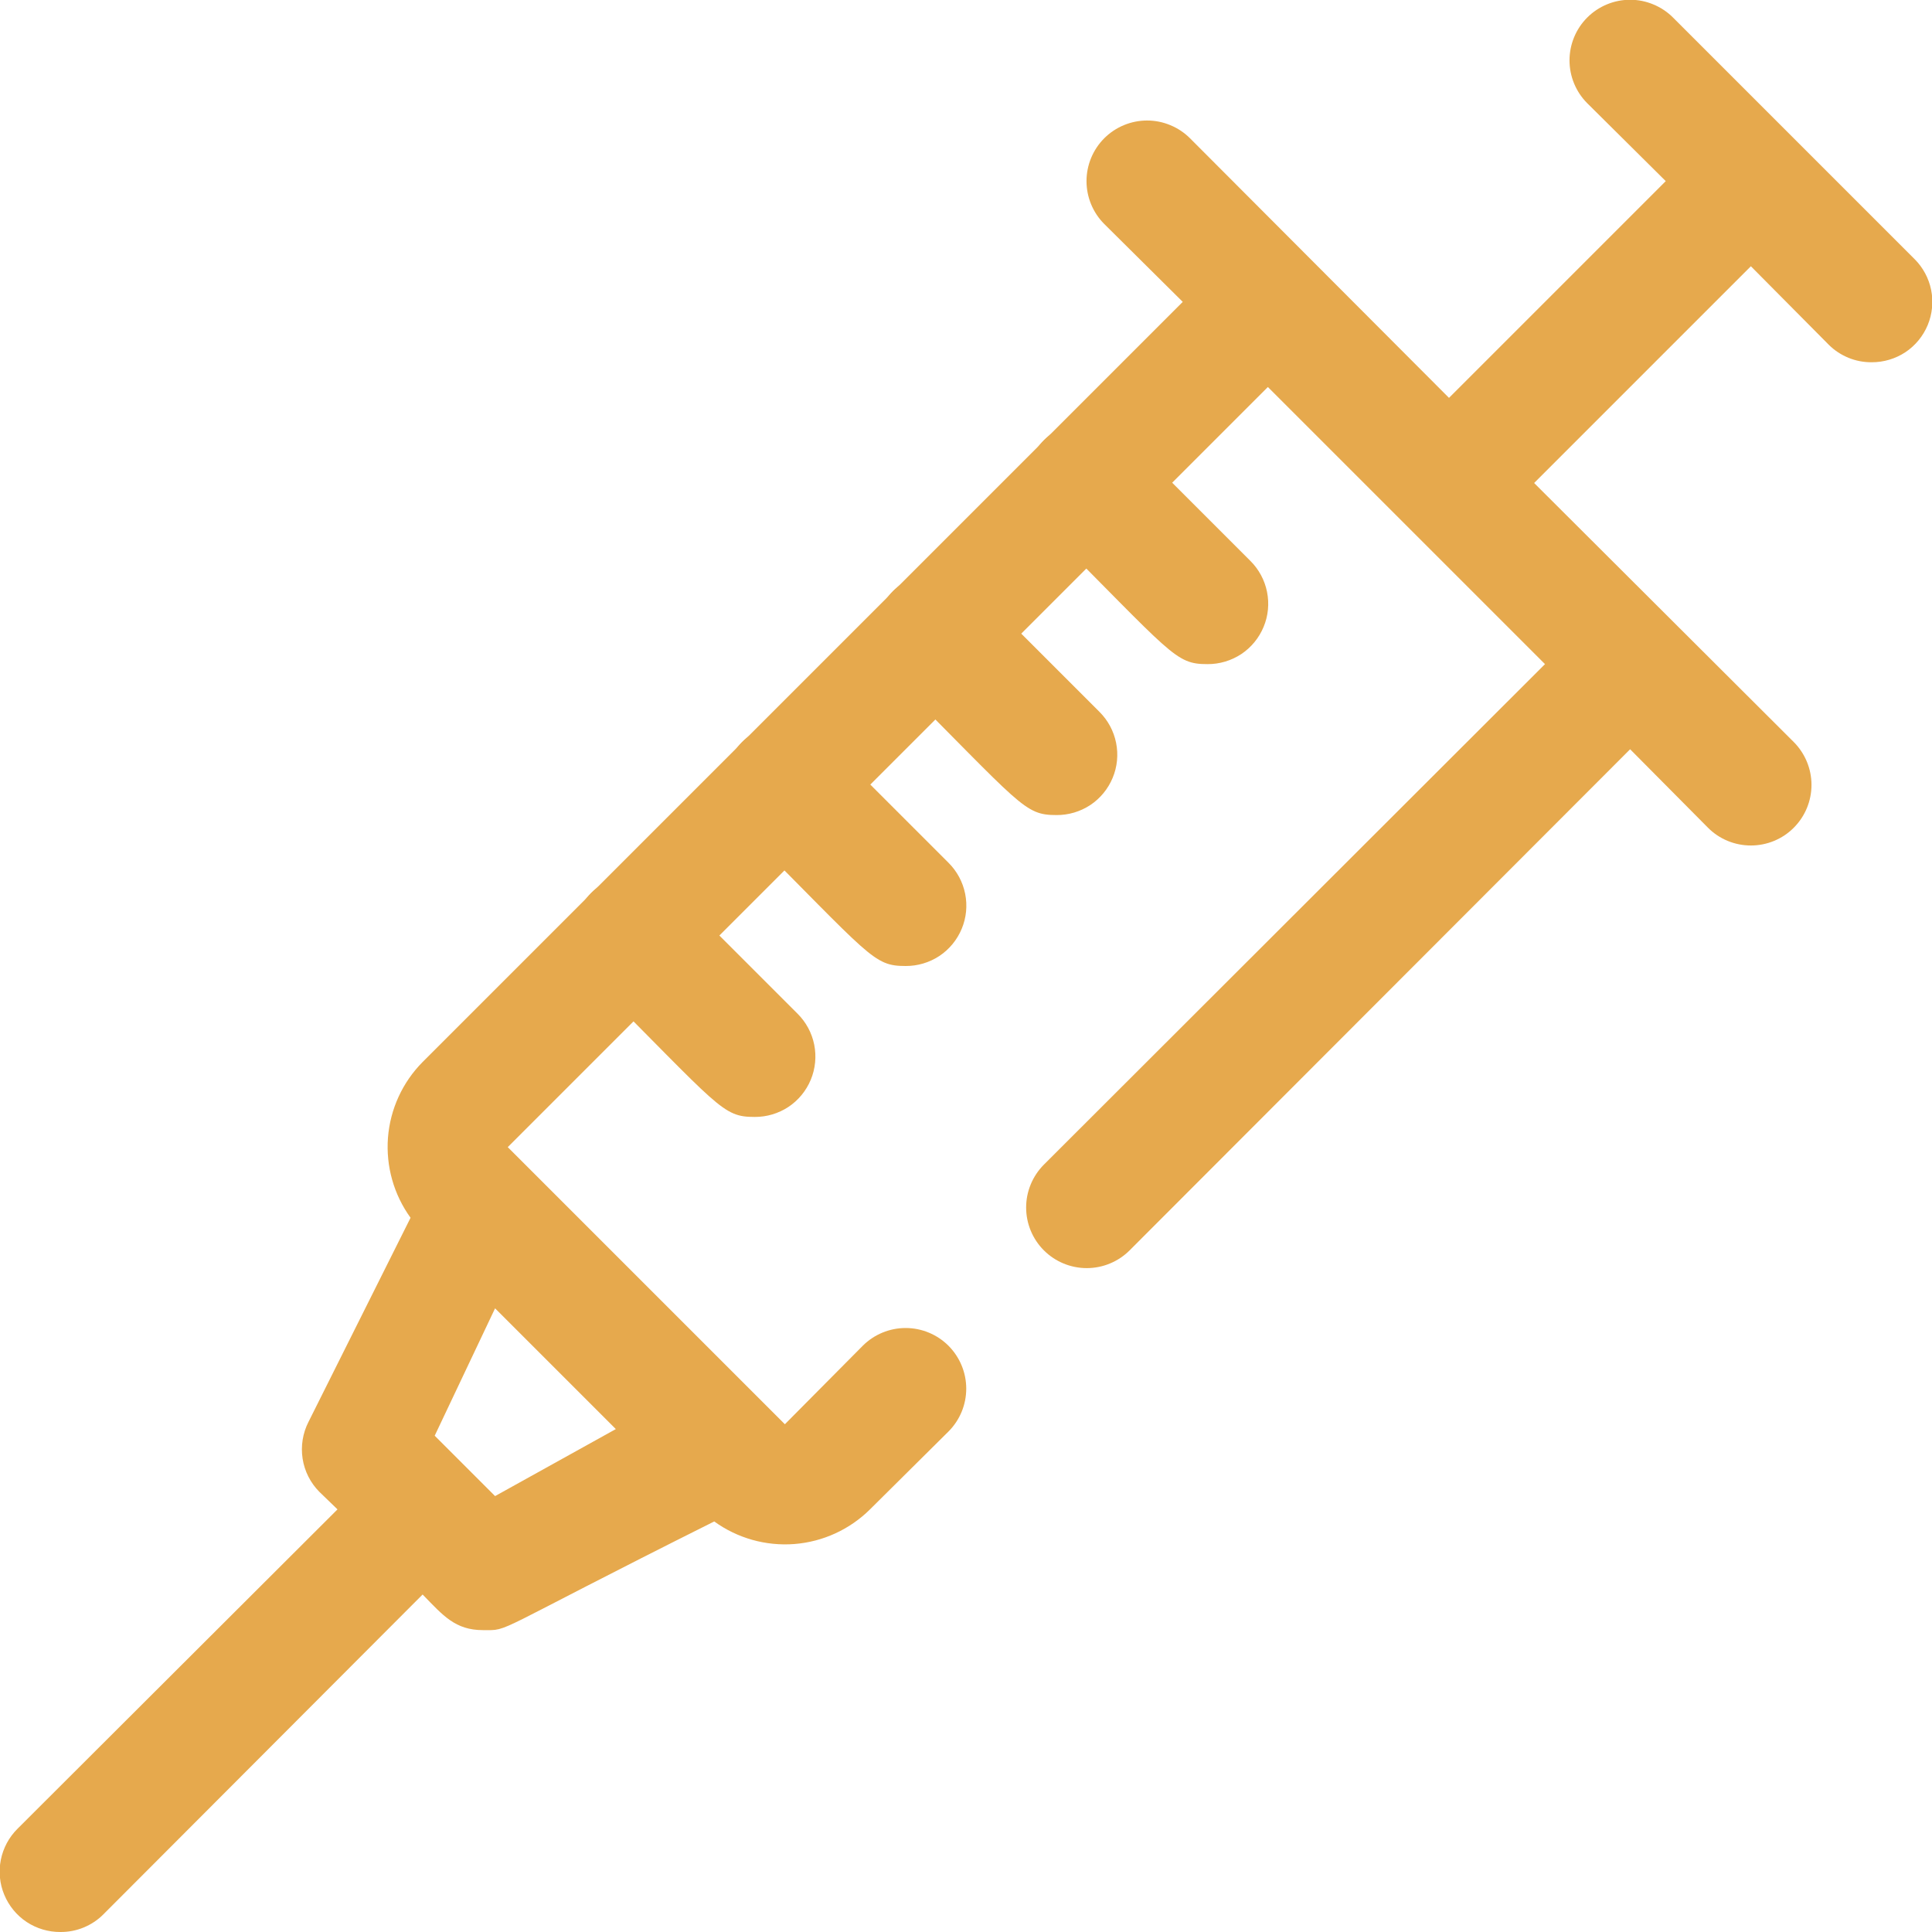 <svg width="32" height="32" viewBox="0 0 32 32" fill="none" xmlns="http://www.w3.org/2000/svg">
<g clip-path="url(#clip0_216_1824)">
<path d="M20 11C19.46 11 19.43 10.85 17.29 8.71C17.102 8.522 16.996 8.266 16.996 8C16.996 7.734 17.102 7.478 17.29 7.29C17.478 7.102 17.734 6.996 18 6.996C18.266 6.996 18.522 7.102 18.71 7.29L20.71 9.29C20.851 9.43 20.947 9.609 20.986 9.803C21.025 9.998 21.006 10.2 20.929 10.384C20.853 10.567 20.724 10.724 20.559 10.834C20.393 10.943 20.199 11.001 20 11Z" fill="#E6A94D"/>
<path d="M17.5 13.5C16.96 13.5 16.93 13.35 14.79 11.21C14.697 11.117 14.623 11.006 14.572 10.884C14.522 10.763 14.496 10.632 14.496 10.5C14.496 10.368 14.522 10.238 14.572 10.116C14.623 9.994 14.697 9.883 14.79 9.79C14.883 9.697 14.994 9.623 15.116 9.573C15.238 9.522 15.368 9.496 15.5 9.496C15.632 9.496 15.762 9.522 15.884 9.573C16.006 9.623 16.117 9.697 16.21 9.79L18.21 11.79C18.351 11.93 18.447 12.109 18.486 12.303C18.525 12.498 18.506 12.7 18.429 12.884C18.353 13.067 18.224 13.224 18.059 13.334C17.893 13.443 17.699 13.501 17.5 13.5Z" fill="#E6A94D"/>
<path d="M15 16C14.46 16 14.43 15.85 12.29 13.71C12.102 13.522 11.996 13.267 11.996 13C11.996 12.734 12.102 12.479 12.29 12.29C12.478 12.102 12.734 11.996 13 11.996C13.266 11.996 13.522 12.102 13.71 12.29L15.71 14.29C15.851 14.43 15.947 14.609 15.986 14.803C16.025 14.998 16.006 15.2 15.929 15.384C15.853 15.567 15.724 15.724 15.559 15.834C15.393 15.943 15.199 16.001 15 16Z" fill="#E6A94D"/>
<path d="M12.5 18.5C11.96 18.5 11.93 18.35 9.79 16.21C9.602 16.022 9.496 15.767 9.496 15.5C9.496 15.234 9.602 14.979 9.79 14.79C9.978 14.602 10.234 14.496 10.5 14.496C10.766 14.496 11.022 14.602 11.21 14.79L13.21 16.79C13.351 16.93 13.447 17.109 13.486 17.303C13.525 17.498 13.505 17.7 13.429 17.884C13.353 18.067 13.224 18.224 13.059 18.334C12.893 18.443 12.699 18.501 12.5 18.5Z" fill="#E6A94D"/>
<path d="M31.71 4.29L27.71 0.29C27.617 0.197 27.506 0.123 27.384 0.073C27.262 0.022 27.132 -0.004 27 -0.004C26.734 -0.004 26.478 0.102 26.29 0.29C26.102 0.478 25.996 0.734 25.996 1C25.996 1.266 26.102 1.522 26.29 1.71L27.59 3L24 6.59L19.71 2.29C19.617 2.197 19.506 2.123 19.384 2.073C19.262 2.022 19.132 1.996 19 1.996C18.734 1.996 18.478 2.102 18.29 2.29C18.102 2.478 17.996 2.734 17.996 3C17.996 3.266 18.102 3.522 18.29 3.71L19.59 5L7 17.59C6.666 17.927 6.463 18.371 6.426 18.843C6.39 19.316 6.522 19.786 6.8 20.17L5.11 23.55C5.014 23.738 4.98 23.951 5.012 24.159C5.044 24.368 5.142 24.561 5.29 24.71L5.59 25L0.29 30.29C0.149 30.43 0.053 30.609 0.014 30.803C-0.025 30.998 -0.006 31.2 0.071 31.384C0.147 31.567 0.276 31.724 0.441 31.834C0.607 31.943 0.801 32.001 1 32C1.132 32.001 1.262 31.976 1.384 31.926C1.506 31.876 1.617 31.803 1.71 31.71L7 26.41C7.34 26.76 7.54 27 8 27C8.46 27 8.07 27.08 11.83 25.2C12.214 25.478 12.684 25.61 13.157 25.574C13.629 25.537 14.073 25.334 14.41 25L15.71 23.71C15.898 23.522 16.004 23.267 16.004 23C16.004 22.734 15.898 22.479 15.71 22.29C15.522 22.102 15.266 21.996 15 21.996C14.734 21.996 14.478 22.102 14.29 22.29L13 23.59L8.41 19L21 6.41L25.59 11L17.29 19.29C17.102 19.479 16.996 19.734 16.996 20C16.996 20.267 17.102 20.522 17.29 20.71C17.478 20.898 17.734 21.004 18 21.004C18.266 21.004 18.522 20.898 18.71 20.71L27 12.41L28.29 13.71C28.478 13.899 28.734 14.004 29 14.004C29.266 14.004 29.522 13.899 29.71 13.71C29.898 13.522 30.004 13.267 30.004 13C30.004 12.734 29.898 12.479 29.71 12.29L25.41 8L29 4.41L30.29 5.71C30.383 5.803 30.494 5.876 30.616 5.926C30.738 5.976 30.868 6.001 31 6C31.199 6.001 31.393 5.943 31.559 5.834C31.724 5.724 31.853 5.567 31.929 5.384C32.005 5.2 32.025 4.998 31.986 4.803C31.947 4.609 31.851 4.43 31.71 4.29ZM8.2 24.78L7.2 23.78L8.2 21.67L10.2 23.67L8.2 24.78Z" fill="#E6A94D"/>
</g>
<defs>
<clipPath id="clip0_216_1824">
<rect width="32" height="32" fill="white"/>
</clipPath>
</defs>
</svg>
